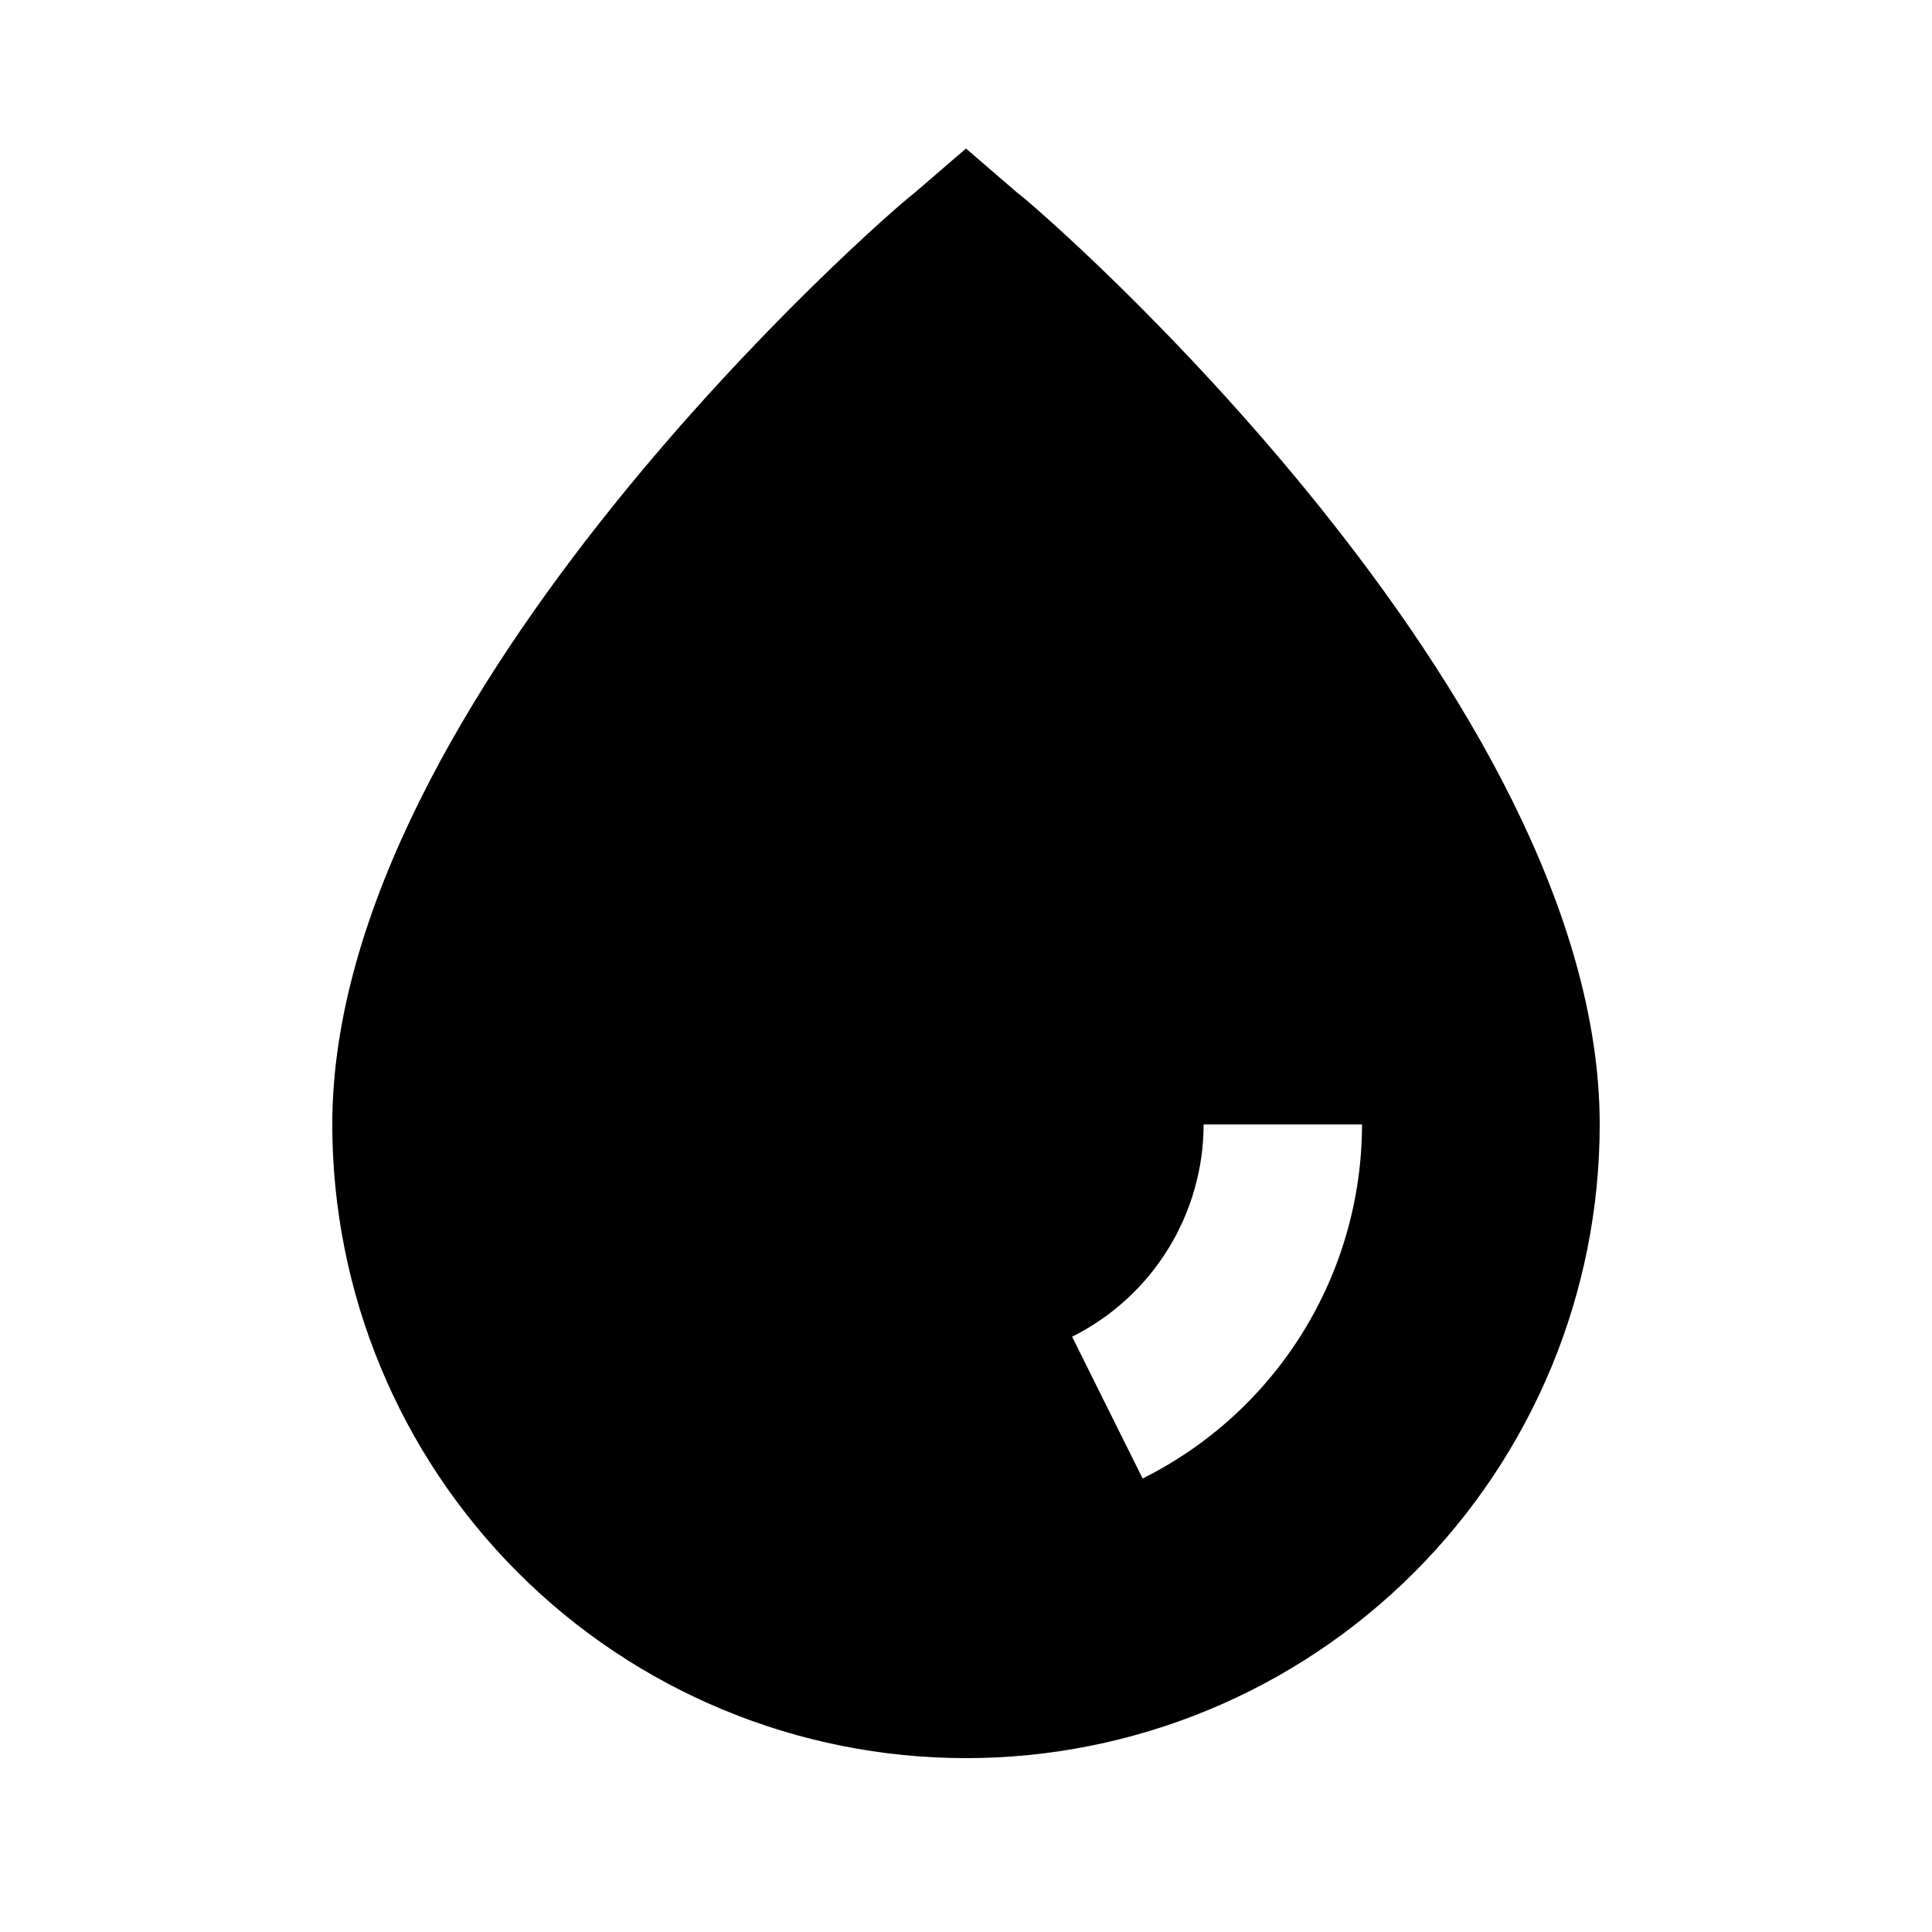 <?xml version="1.0" encoding="UTF-8"?>
<!-- Uploaded to: ICON Repo, www.svgrepo.com, Generator: ICON Repo Mixer Tools -->
<svg fill="#000000" width="800px" height="800px" version="1.1" viewBox="144 144 512 512" xmlns="http://www.w3.org/2000/svg">
 <path d="m413.64 195.12-13.645-11.758-13.645 11.754c-7.348 5.461-154.29 133.51-154.29 246.87 0 44.539 17.691 87.254 49.188 118.75 31.492 31.496 74.207 49.188 118.75 49.188 44.539 0 87.254-17.691 118.75-49.188 31.496-31.492 49.188-74.207 49.188-118.75 0-113.36-146.94-241.41-154.29-246.87zm33.168 340.7-18.684-37.574v-0.004c10.457-5.223 19.254-13.25 25.406-23.184 6.156-9.938 9.422-21.387 9.441-33.074h41.984-0.004c-0.02 19.496-5.469 38.605-15.738 55.176-10.273 16.574-24.957 29.961-42.406 38.656z"/>
</svg>